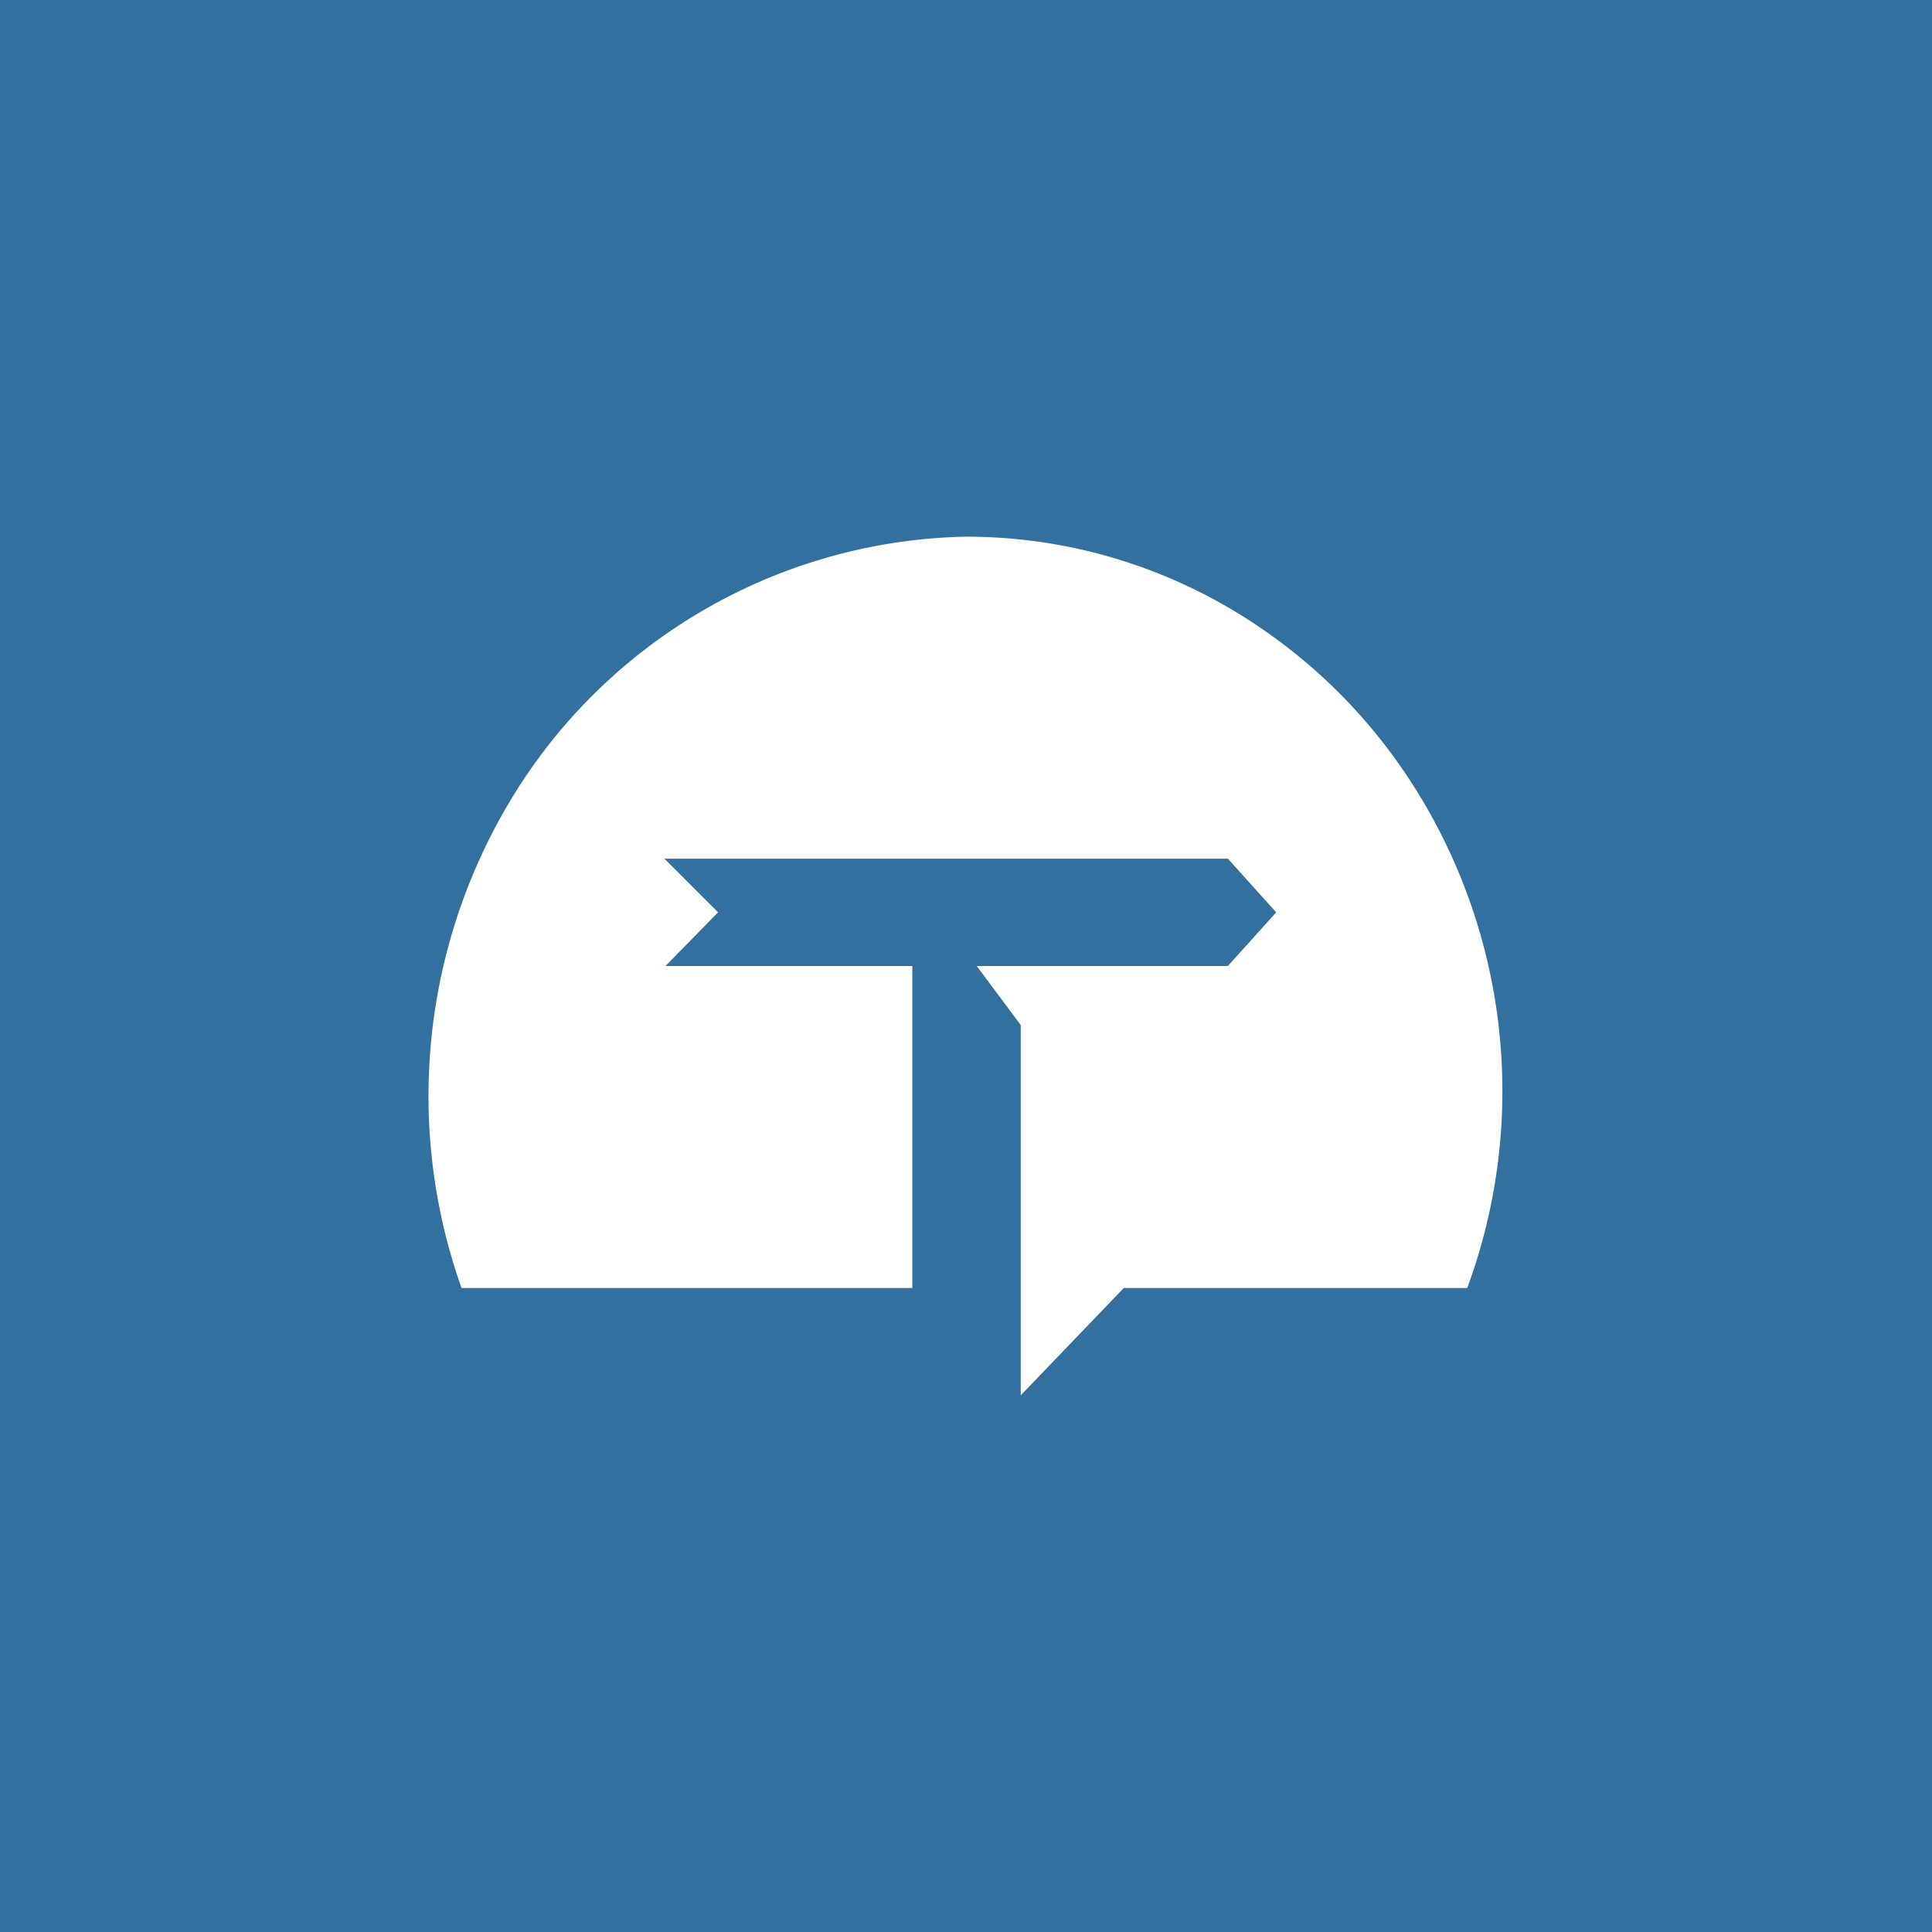 <!-- by TradingView --><svg width="18" height="18" viewBox="0 0 18 18" xmlns="http://www.w3.org/2000/svg"><path fill="#32719F" d="M0 0h18v18H0z"/><path d="M9 5a5.07 5.07 0 0 0-4.1 2.23A5.35 5.35 0 0 0 4.3 12h4.2V9H6.2l.49-.5-.5-.5h5.25l.45.5-.45.5H9.1l.41.55V13l.96-1h3.2a5.3 5.3 0 0 0-.56-4.77 5.07 5.07 0 0 0-1.79-1.64C10.6 5.2 9.81 5 9 5Z" fill="#fff"/></svg>